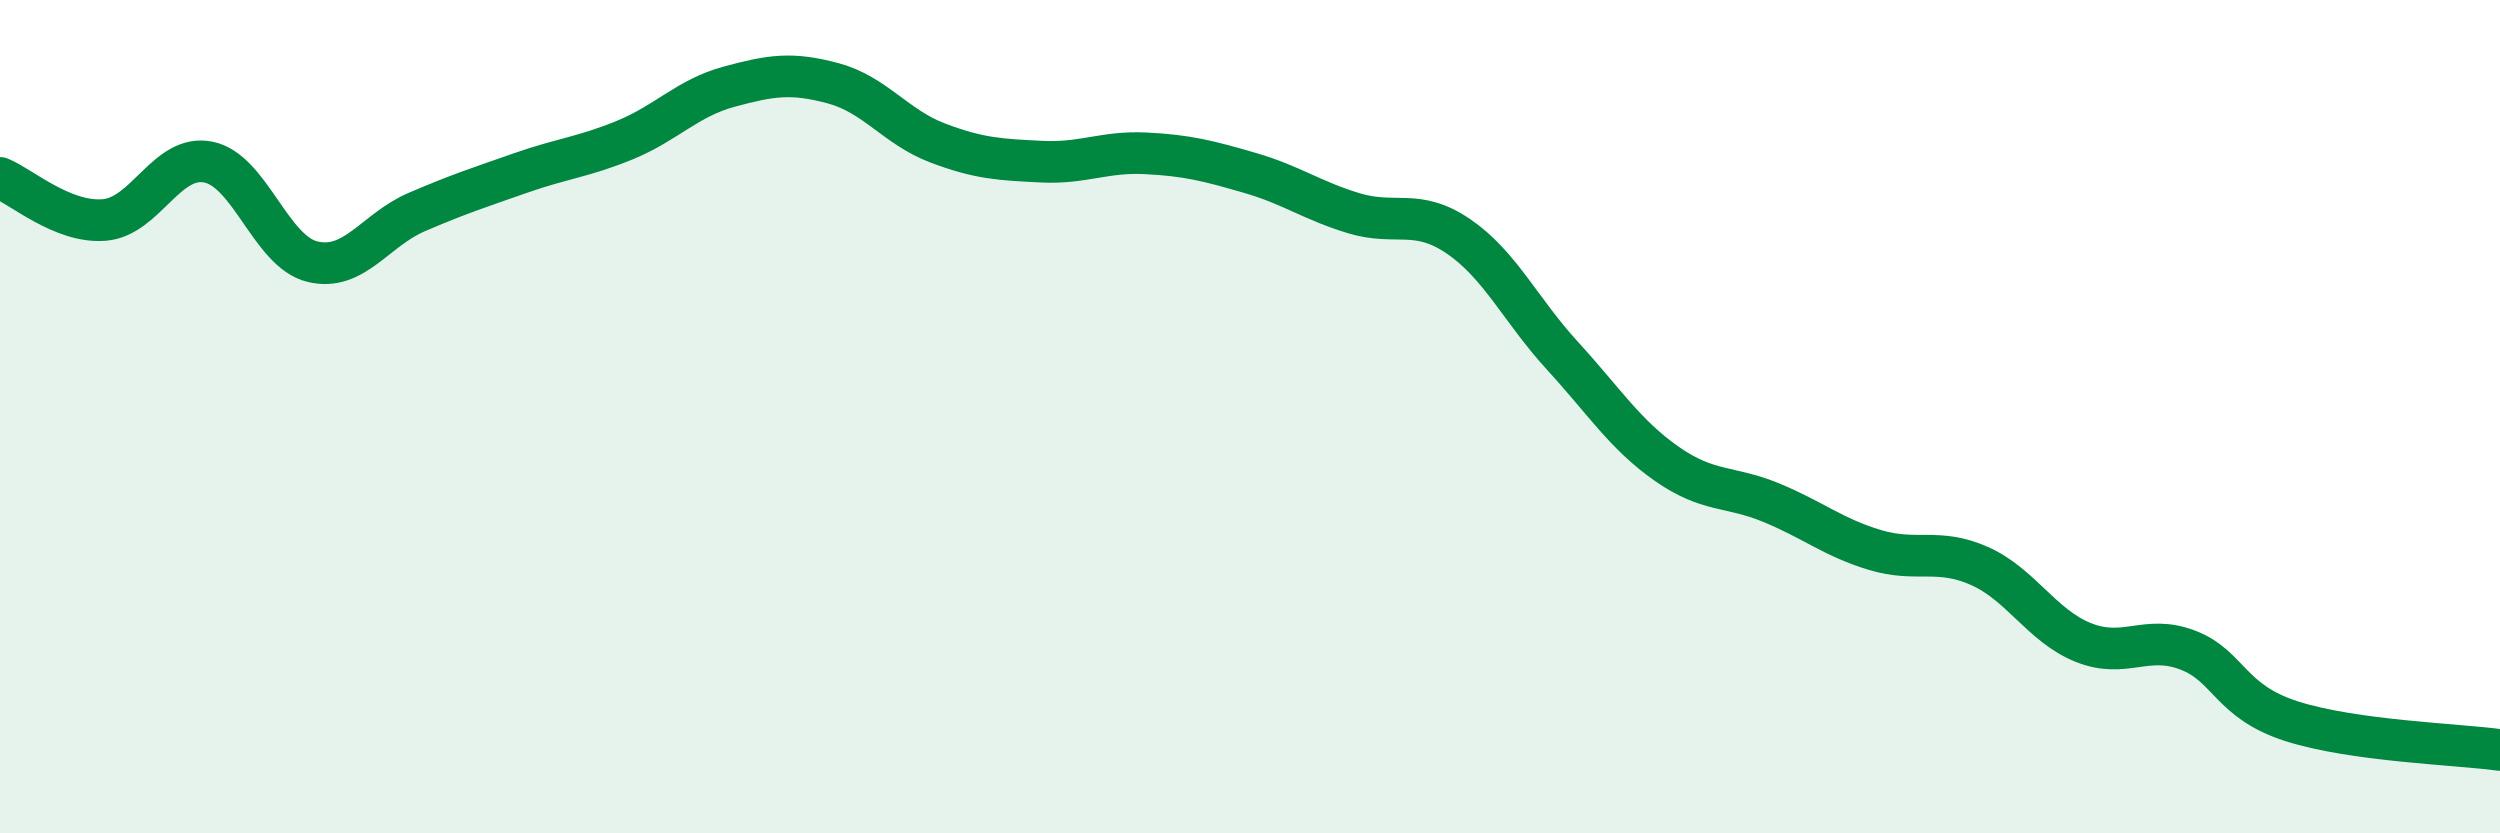 
    <svg width="60" height="20" viewBox="0 0 60 20" xmlns="http://www.w3.org/2000/svg">
      <path
        d="M 0,4.27 C 0.5,4.47 1.5,5.36 2.5,5.28 C 3.5,5.2 4,3.69 5,3.89 C 6,4.09 6.5,6.04 7.5,6.28 C 8.5,6.52 9,5.52 10,5.09 C 11,4.66 11.5,4.5 12.5,4.15 C 13.5,3.8 14,3.77 15,3.36 C 16,2.95 16.5,2.35 17.5,2.08 C 18.5,1.81 19,1.73 20,2 C 21,2.27 21.5,3.05 22.5,3.43 C 23.5,3.81 24,3.83 25,3.88 C 26,3.93 26.5,3.63 27.5,3.68 C 28.5,3.73 29,3.86 30,4.15 C 31,4.44 31.5,4.82 32.5,5.12 C 33.5,5.42 34,4.99 35,5.67 C 36,6.35 36.5,7.45 37.5,8.54 C 38.5,9.63 39,10.43 40,11.13 C 41,11.83 41.5,11.65 42.5,12.06 C 43.5,12.47 44,12.9 45,13.2 C 46,13.5 46.5,13.14 47.5,13.58 C 48.5,14.02 49,15.02 50,15.42 C 51,15.82 51.5,15.22 52.5,15.6 C 53.5,15.98 53.5,16.83 55,17.31 C 56.5,17.79 59,17.86 60,18L60 20L0 20Z"
        fill="#008740"
        opacity="0.1"
        stroke-linecap="round"
        stroke-linejoin="round"
      />
      <path
        d="M 0,4.27 C 0.5,4.47 1.5,5.36 2.5,5.28 C 3.5,5.2 4,3.69 5,3.89 C 6,4.09 6.5,6.04 7.5,6.28 C 8.5,6.52 9,5.52 10,5.09 C 11,4.66 11.5,4.5 12.5,4.15 C 13.5,3.8 14,3.77 15,3.36 C 16,2.95 16.5,2.35 17.5,2.08 C 18.5,1.81 19,1.73 20,2 C 21,2.27 21.5,3.05 22.5,3.43 C 23.5,3.81 24,3.83 25,3.88 C 26,3.93 26.5,3.63 27.5,3.68 C 28.5,3.73 29,3.86 30,4.15 C 31,4.44 31.5,4.82 32.5,5.12 C 33.5,5.42 34,4.99 35,5.67 C 36,6.35 36.5,7.45 37.5,8.54 C 38.5,9.63 39,10.43 40,11.13 C 41,11.83 41.5,11.65 42.5,12.06 C 43.5,12.47 44,12.9 45,13.2 C 46,13.5 46.5,13.14 47.5,13.58 C 48.5,14.02 49,15.02 50,15.42 C 51,15.82 51.5,15.22 52.5,15.6 C 53.5,15.98 53.5,16.83 55,17.31 C 56.5,17.79 59,17.86 60,18"
        stroke="#008740"
        stroke-width="1"
        fill="none"
        stroke-linecap="round"
        stroke-linejoin="round"
      />
    </svg>
  